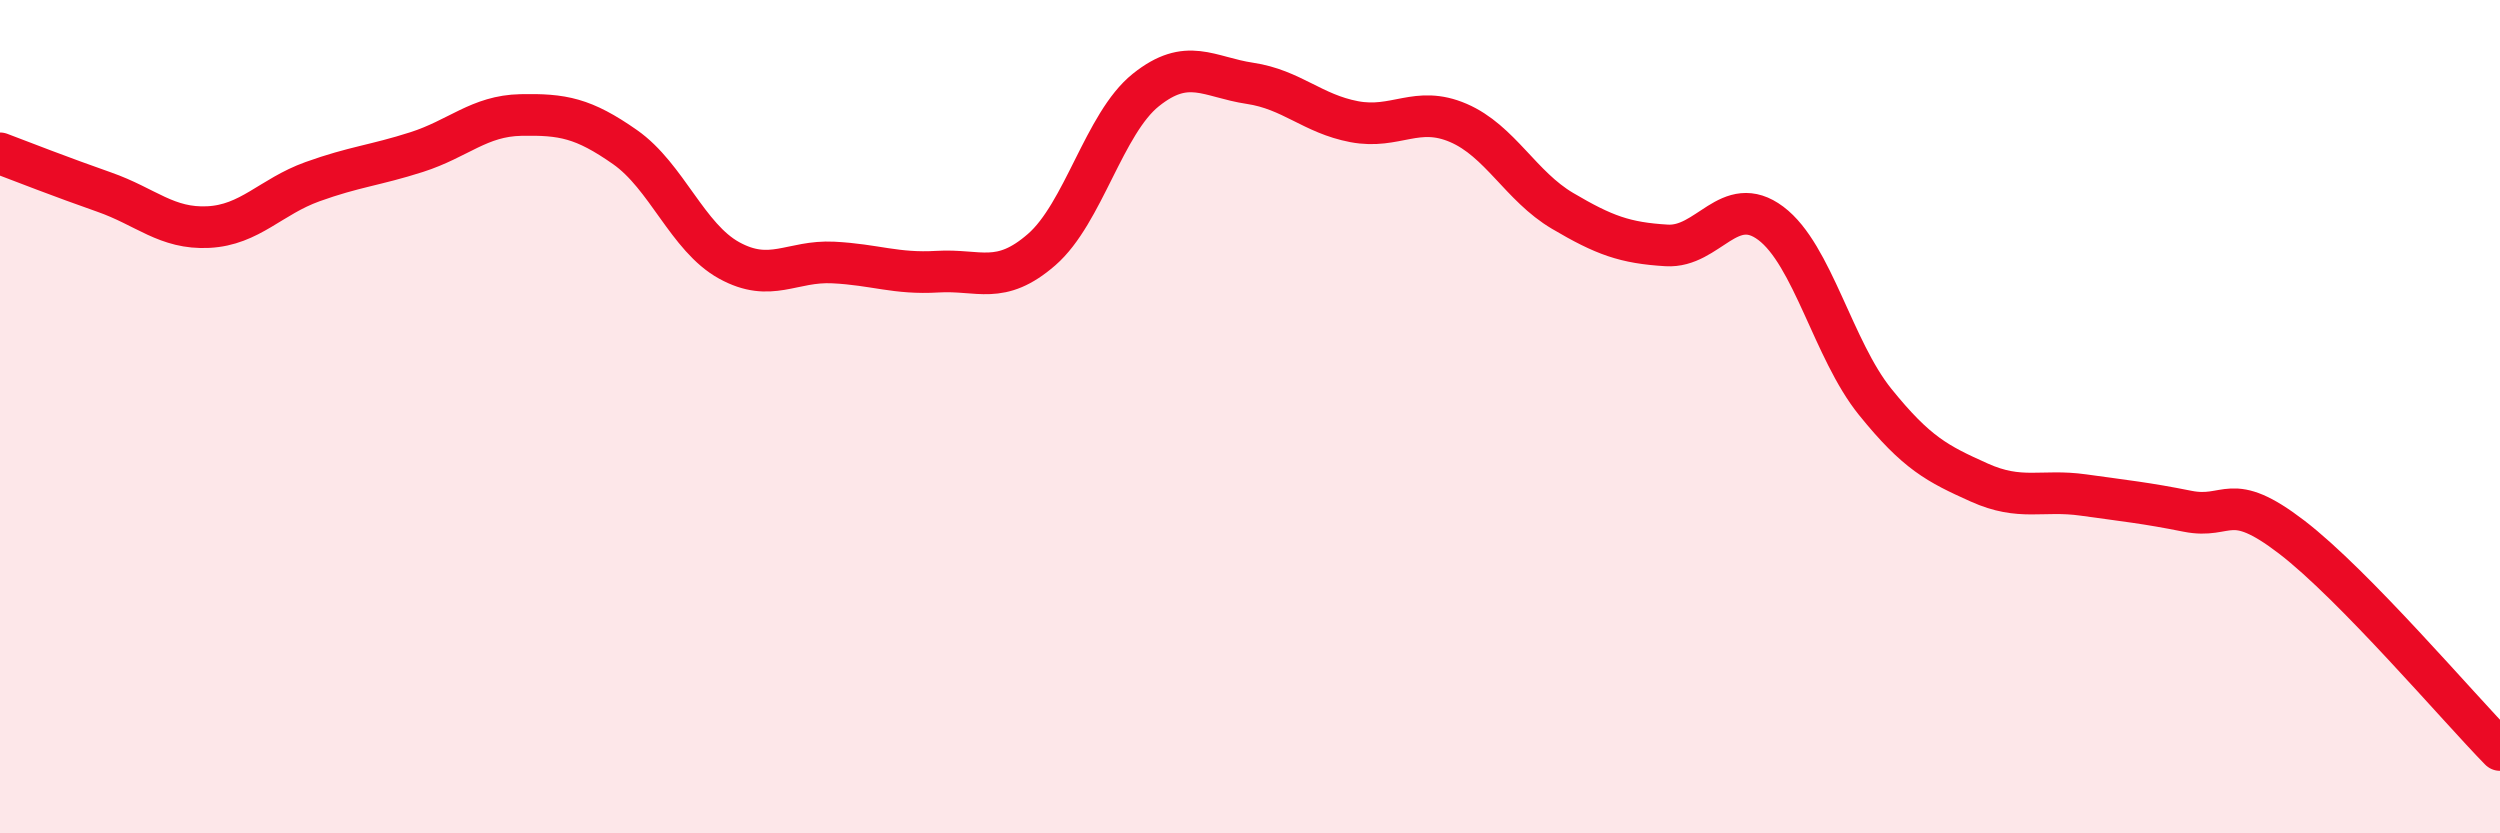 
    <svg width="60" height="20" viewBox="0 0 60 20" xmlns="http://www.w3.org/2000/svg">
      <path
        d="M 0,3.68 C 0.5,3.87 1.5,4.26 2.5,4.61 C 3.5,4.96 4,5.5 5,5.45 C 6,5.4 6.5,4.72 7.5,4.36 C 8.5,4 9,3.97 10,3.65 C 11,3.33 11.5,2.78 12.5,2.76 C 13.5,2.74 14,2.83 15,3.53 C 16,4.23 16.5,5.7 17.5,6.25 C 18.5,6.8 19,6.25 20,6.3 C 21,6.35 21.5,6.58 22.5,6.52 C 23.5,6.46 24,6.86 25,5.99 C 26,5.12 26.5,2.96 27.5,2.16 C 28.5,1.36 29,1.85 30,2 C 31,2.15 31.5,2.73 32.5,2.92 C 33.5,3.11 34,2.52 35,2.95 C 36,3.38 36.5,4.47 37.5,5.06 C 38.5,5.65 39,5.83 40,5.89 C 41,5.95 41.5,4.61 42.5,5.36 C 43.5,6.11 44,8.4 45,9.64 C 46,10.88 46.5,11.13 47.5,11.58 C 48.5,12.03 49,11.74 50,11.88 C 51,12.02 51.5,12.07 52.5,12.27 C 53.5,12.47 53.5,11.74 55,12.89 C 56.5,14.04 59,16.98 60,18L60 20L0 20Z"
        fill="#EB0A25"
        opacity="0.1"
        stroke-linecap="round"
        stroke-linejoin="round"
      />
      <path
        d="M 0,3.68 C 0.5,3.87 1.5,4.26 2.5,4.61 C 3.5,4.96 4,5.5 5,5.45 C 6,5.4 6.5,4.72 7.5,4.36 C 8.5,4 9,3.97 10,3.65 C 11,3.33 11.5,2.78 12.5,2.76 C 13.5,2.74 14,2.83 15,3.53 C 16,4.23 16.5,5.7 17.5,6.25 C 18.5,6.8 19,6.25 20,6.3 C 21,6.35 21.5,6.58 22.5,6.52 C 23.5,6.46 24,6.86 25,5.99 C 26,5.12 26.5,2.96 27.5,2.16 C 28.5,1.36 29,1.85 30,2 C 31,2.15 31.5,2.73 32.5,2.92 C 33.5,3.11 34,2.52 35,2.95 C 36,3.38 36.5,4.47 37.5,5.06 C 38.5,5.65 39,5.83 40,5.89 C 41,5.95 41.5,4.61 42.5,5.36 C 43.5,6.11 44,8.4 45,9.64 C 46,10.88 46.5,11.13 47.5,11.58 C 48.5,12.03 49,11.74 50,11.88 C 51,12.02 51.5,12.07 52.5,12.27 C 53.5,12.47 53.5,11.74 55,12.89 C 56.5,14.04 59,16.98 60,18"
        stroke="#EB0A25"
        stroke-width="1"
        fill="none"
        stroke-linecap="round"
        stroke-linejoin="round"
      />
    </svg>
  